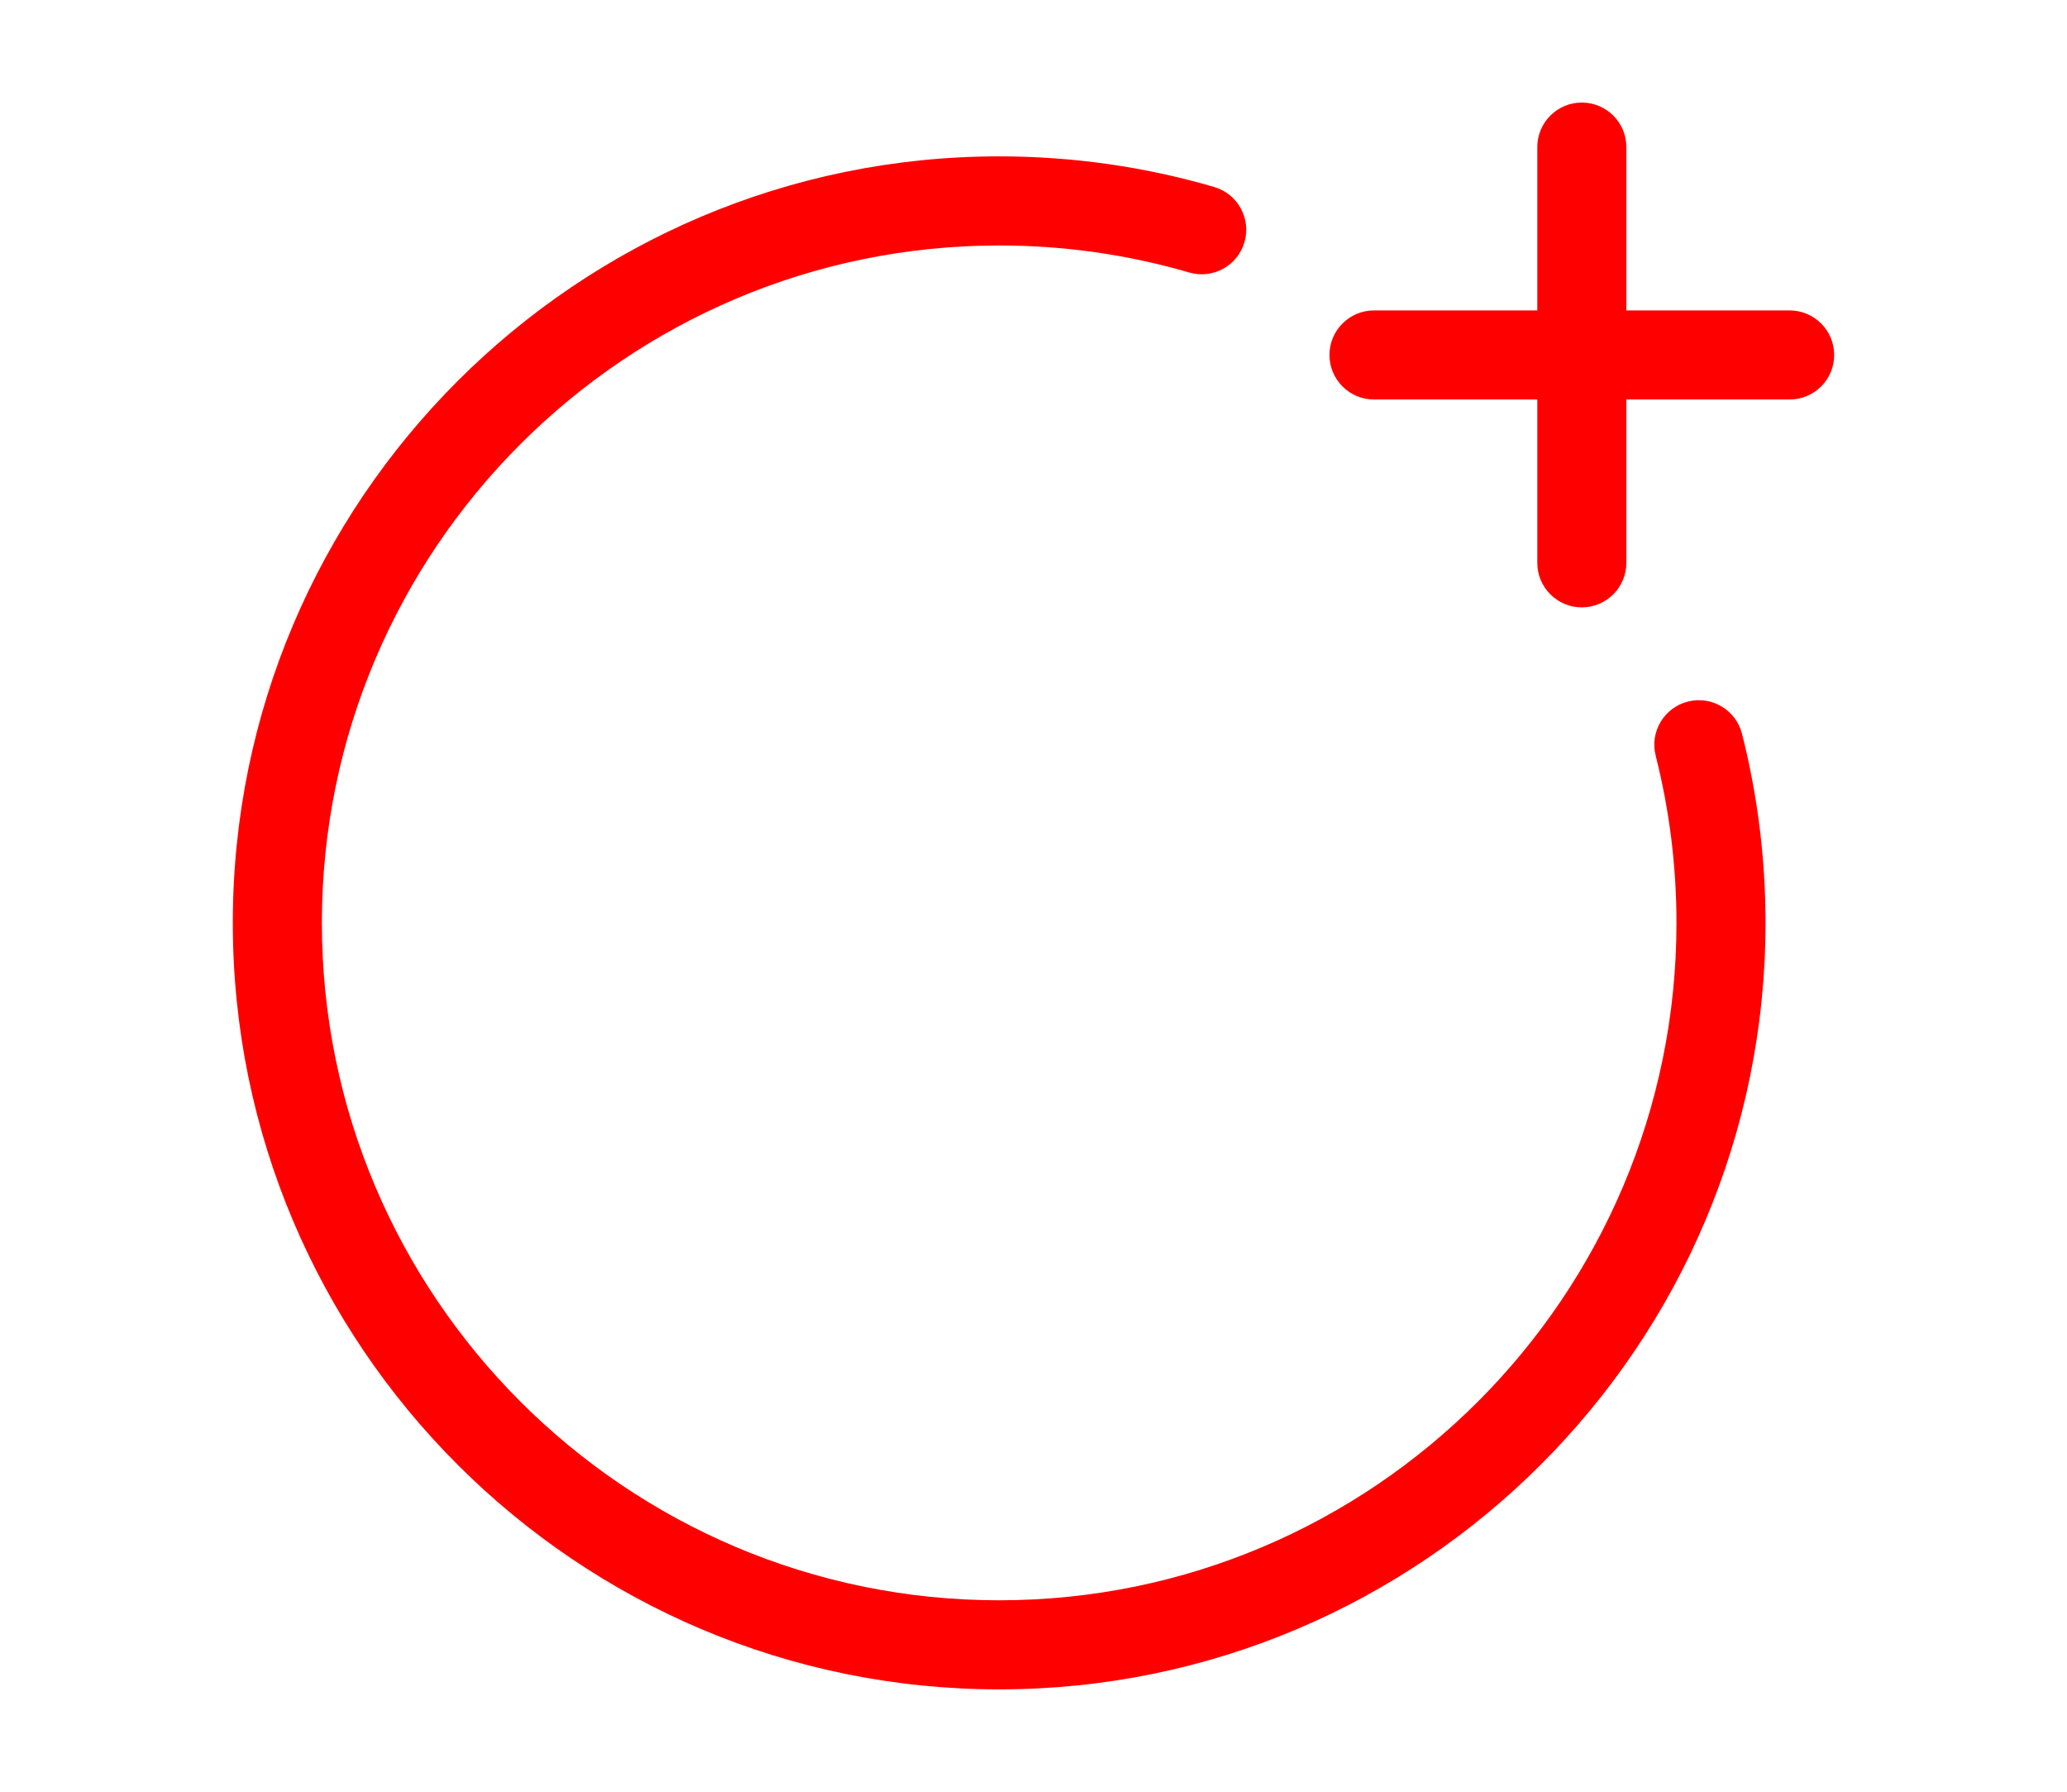 <?xml version="1.0" encoding="utf-8"?>
<!-- Generator: Adobe Illustrator 28.2.0, SVG Export Plug-In . SVG Version: 6.00 Build 0)  -->
<svg version="1.1" id="he2bc87boe8e8-v0b07a1_Layer_1" xmlns="http://www.w3.org/2000/svg" xmlns:xlink="http://www.w3.org/1999/xlink" x="0px" y="0px" viewBox="0 0 201.041 174.255" style="enable-background:new 0 0 201.041 174.255;" xml:space="preserve" class="he2bc87boe8e8-v0b07a1">
<style>.he2bc87boe8e8-v0b07a1 .st1{fill:#FFFFFF;} .he2bc87boe8e8-v0b07a1 .st14{fill:#FF0000;}</style>
<g>
	<path class="st14" d="M97.182,164.282c-41.101,0-74.538-33.437-74.538-74.538
		S56.081,15.206,97.182,15.206c7.111,0,14.147,1.001,20.911,2.975
		c2.296,0.67,3.615,3.075,2.945,5.372c-0.671,2.296-3.076,3.616-5.372,2.945
		c-5.976-1.744-12.195-2.628-18.484-2.628c-36.324,0-65.875,29.551-65.875,65.875
		s29.551,65.875,65.875,65.875s65.875-29.551,65.875-65.875
		c0-5.505-0.68-10.974-2.021-16.257c-0.589-2.319,0.814-4.676,3.132-5.264
		c2.315-0.59,4.675,0.813,5.264,3.132c1.518,5.979,2.287,12.166,2.287,18.389
		C171.72,130.845,138.283,164.282,97.182,164.282z"/>
	<path class="st14" d="M153.852,59.063c-2.392,0-4.331-1.939-4.331-4.331V14.304
		c0-2.392,1.939-4.331,4.331-4.331c2.392,0,4.331,1.939,4.331,4.331V54.731
		C158.183,57.123,156.244,59.063,153.852,59.063z"/>
	<path class="st14" d="M174.066,38.849h-40.427c-2.392,0-4.331-1.939-4.331-4.331
		c0-2.392,1.939-4.331,4.331-4.331h40.427c2.392,0,4.331,1.939,4.331,4.331
		C178.397,36.91,176.458,38.849,174.066,38.849z"/>
	<g>
		<path class="st1" d="M67.563,116.161V77.435c-7.206,5.533-12.058,8.298-14.554,8.298
			c-1.192,0-2.249-0.475-3.17-1.425c-0.922-0.95-1.383-2.049-1.383-3.297
			c0-1.448,0.454-2.512,1.362-3.193c0.907-0.68,2.51-1.56,4.808-2.638
			c3.433-1.617,6.177-3.318,8.235-5.106c2.056-1.788,3.879-3.788,5.468-6.001
			c1.588-2.212,2.624-3.574,3.106-4.085c0.482-0.511,1.39-0.766,2.724-0.766
			c1.503,0,2.709,0.582,3.617,1.745c0.907,1.163,1.362,2.766,1.362,4.808v48.726
			c0,5.702-1.943,8.553-5.83,8.553c-1.731,0-3.121-0.582-4.17-1.745
			C68.088,120.147,67.563,118.431,67.563,116.161z"/>
		<path class="st1" d="M93.613,75.436c0-2.836,0.772-5.511,2.319-8.022
			c1.546-2.51,3.815-4.517,6.809-6.021c2.993-1.503,6.489-2.256,10.49-2.256
			c3.376,0,6.341,0.441,8.894,1.32c2.553,0.88,4.681,2.093,6.383,3.639
			c1.702,1.546,2.964,3.291,3.787,5.234c0.823,1.944,1.234,4.008,1.234,6.192
			c0,2.781-0.717,5.263-2.149,7.448c-1.433,2.185-3.568,3.972-6.405,5.361
			c2.411,0.936,4.411,2.164,6,3.681c1.588,1.518,2.788,3.277,3.596,5.277
			c0.808,2,1.213,4.22,1.213,6.66c0,3.574-0.866,6.816-2.596,9.724
			c-1.731,2.908-4.27,5.185-7.617,6.83c-3.348,1.644-7.292,2.468-11.831,2.468
			c-4.71,0-8.738-0.824-12.086-2.468c-3.347-1.645-5.872-3.908-7.575-6.788
			c-1.702-2.88-2.553-6.107-2.553-9.681c0-7.631,3.603-12.865,10.809-15.703
			C96.521,85.607,93.613,81.308,93.613,75.436z M124.125,103.607
			c0-2.213-0.454-4.142-1.362-5.788c-0.908-1.645-2.185-2.908-3.83-3.788
			c-1.645-0.879-3.489-1.319-5.532-1.319c-2.894,0-5.32,0.964-7.277,2.893
			c-1.957,1.93-2.936,4.624-2.936,8.086c0,2.213,0.461,4.164,1.383,5.851
			c0.922,1.689,2.177,2.994,3.766,3.916c1.588,0.922,3.362,1.382,5.32,1.382
			c1.985,0,3.773-0.467,5.361-1.404c1.589-0.936,2.837-2.255,3.745-3.957
			C123.671,107.777,124.125,105.82,124.125,103.607z M113.487,67.266
			c-2.667,0-4.816,0.829-6.448,2.489c-1.632,1.659-2.447,3.794-2.447,6.404
			c0,2.412,0.836,4.419,2.51,6.021c1.673,1.603,3.83,2.405,6.469,2.405
			c1.333,0,2.546-0.213,3.638-0.639c1.092-0.425,2.028-1.014,2.809-1.766
			c0.78-0.751,1.383-1.644,1.808-2.681c0.426-1.035,0.638-2.177,0.638-3.425
			c0-1.674-0.376-3.178-1.127-4.511c-0.752-1.333-1.809-2.384-3.17-3.149
			C116.806,67.648,115.246,67.266,113.487,67.266z"/>
	</g>
</g>
</svg>
